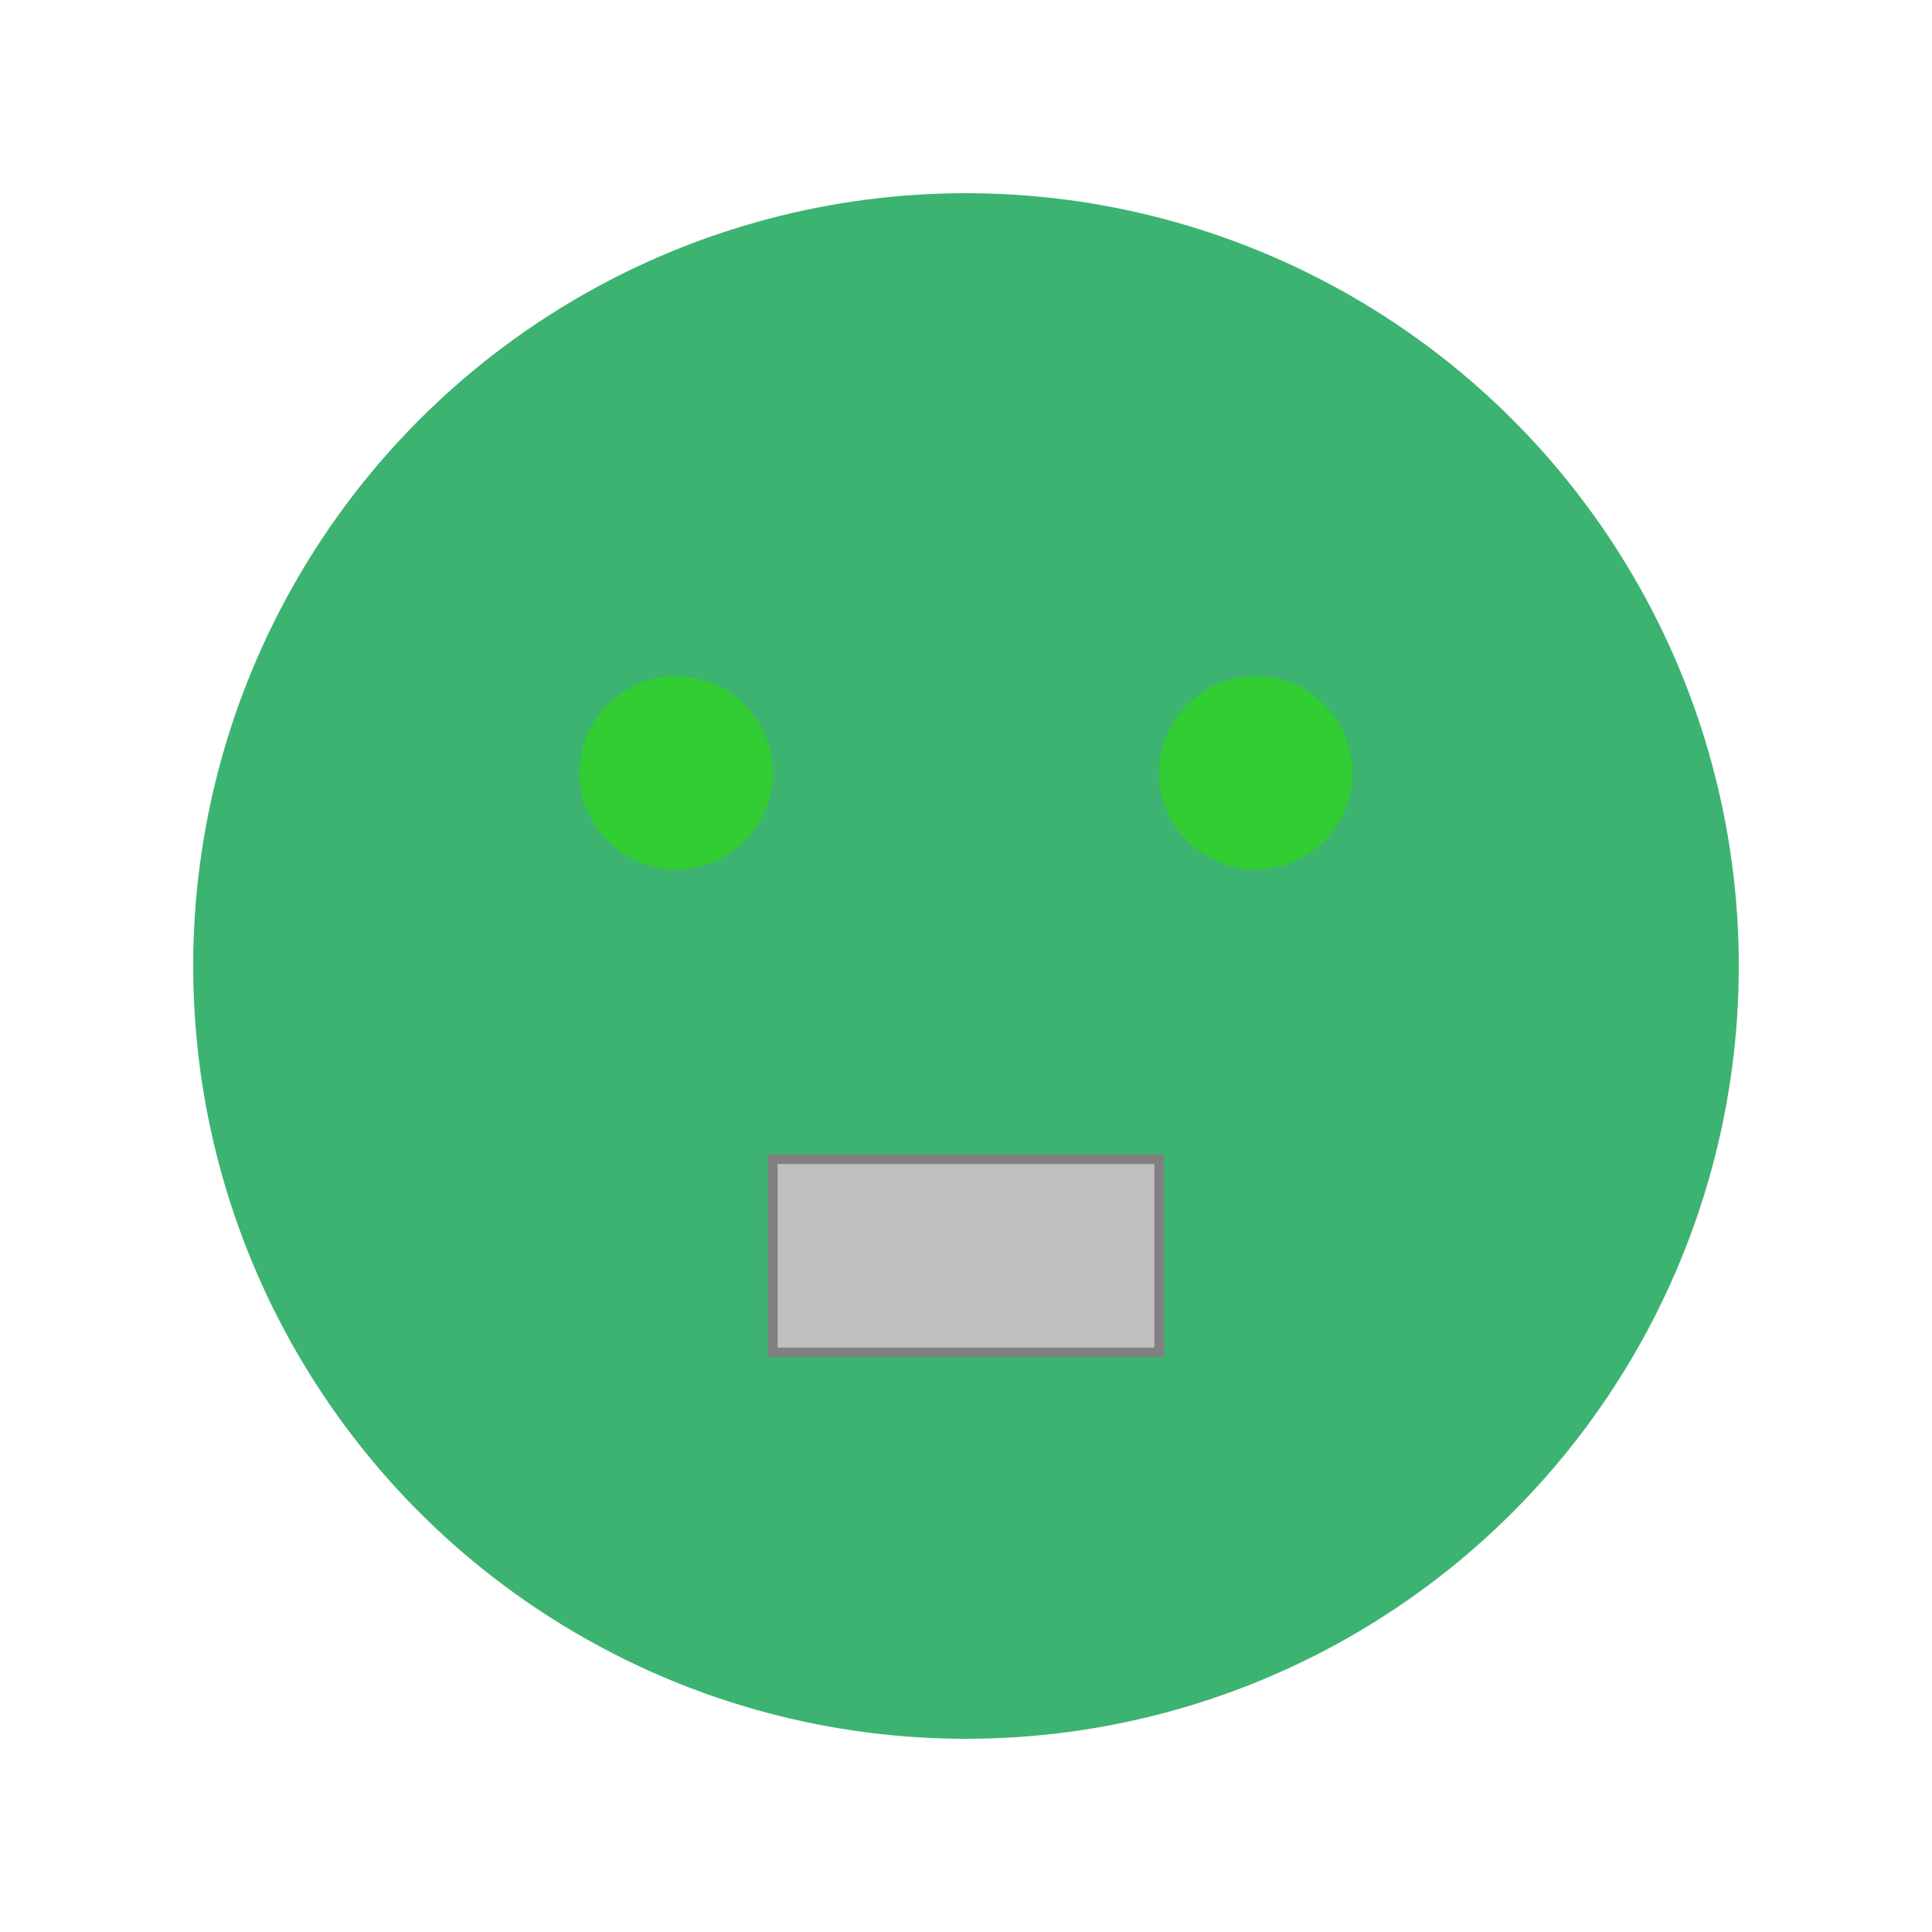 <svg xmlns="http://www.w3.org/2000/svg" viewBox="0 0 100 100">
  <style>
    .froge-eye { fill: limegreen; }
    .froge-body { fill: mediumseagreen; }
    .froge-robotic { fill: silver; stroke: gray; stroke-width: 0.5; }
  </style>
  <circle cx="50" cy="50" r="40" class="froge-body"/>
  <circle cx="35" cy="40" r="5" class="froge-eye"/>
  <circle cx="65" cy="40" r="5" class="froge-eye"/>
  <rect x="40" y="60" width="20" height="10" class="froge-robotic"/>
</svg>